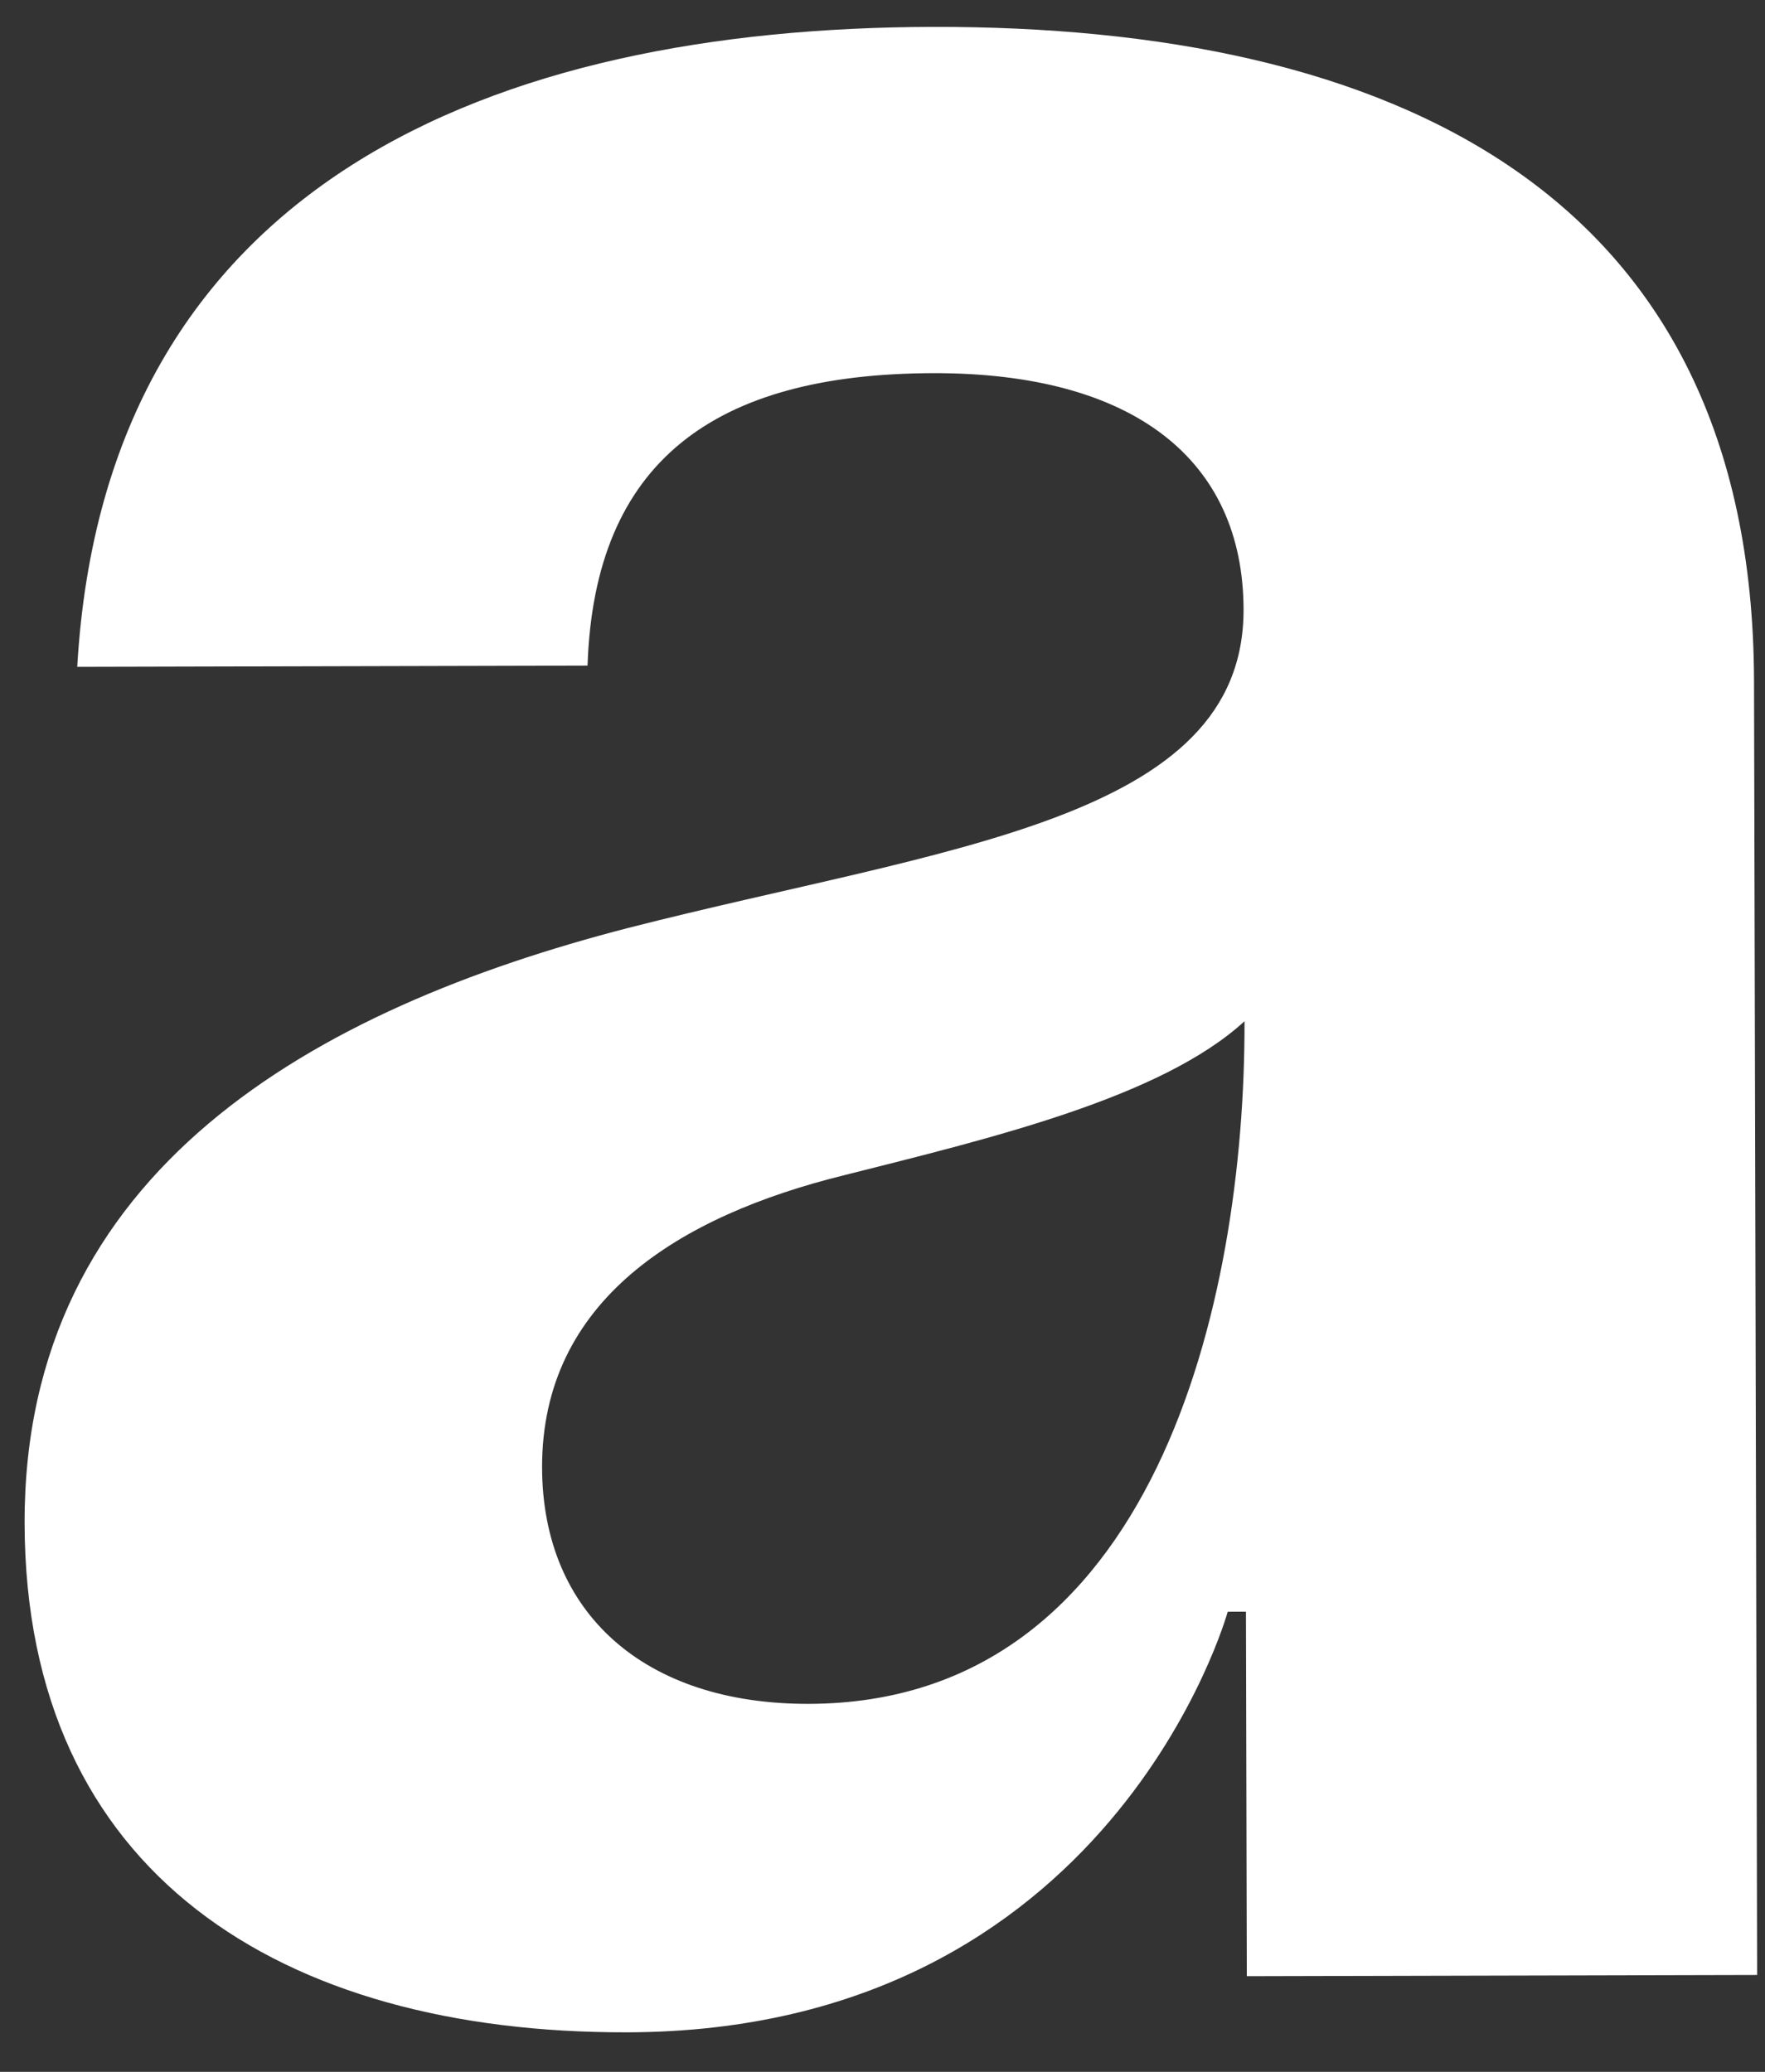 <?xml version="1.0" encoding="UTF-8"?> <svg xmlns="http://www.w3.org/2000/svg" width="46" height="54" viewBox="0 0 46 54" fill="none"><rect x="0" y="0" width="46" height="54" fill="#333333" stroke="none"/> <path d="M15.313 17.348L2.013 17.38C2.743 4.743 12.898 0.728 24.298 0.701C36.173 0.673 45.683 4.925 45.714 17.75L45.795 51.475L32.495 51.507L32.472 42.007L31.997 42.008C31.997 42.008 28.983 52.94 16.348 52.97C7.323 52.992 0.663 48.828 0.641 39.708C0.619 30.493 8.209 26.295 16.374 24.185C24.634 22.076 32.423 21.392 32.41 15.882C32.4 11.987 29.545 9.714 24.32 9.726C18.62 9.74 15.49 12.027 15.313 17.348ZM32.435 26.617C30.255 28.617 25.792 29.673 21.995 30.632C17.722 31.687 14.117 33.881 14.128 38.251C14.137 42.051 16.803 44.419 21.078 44.409C30.103 44.388 32.453 33.932 32.435 26.617Z" fill="white"></path> </svg> 
